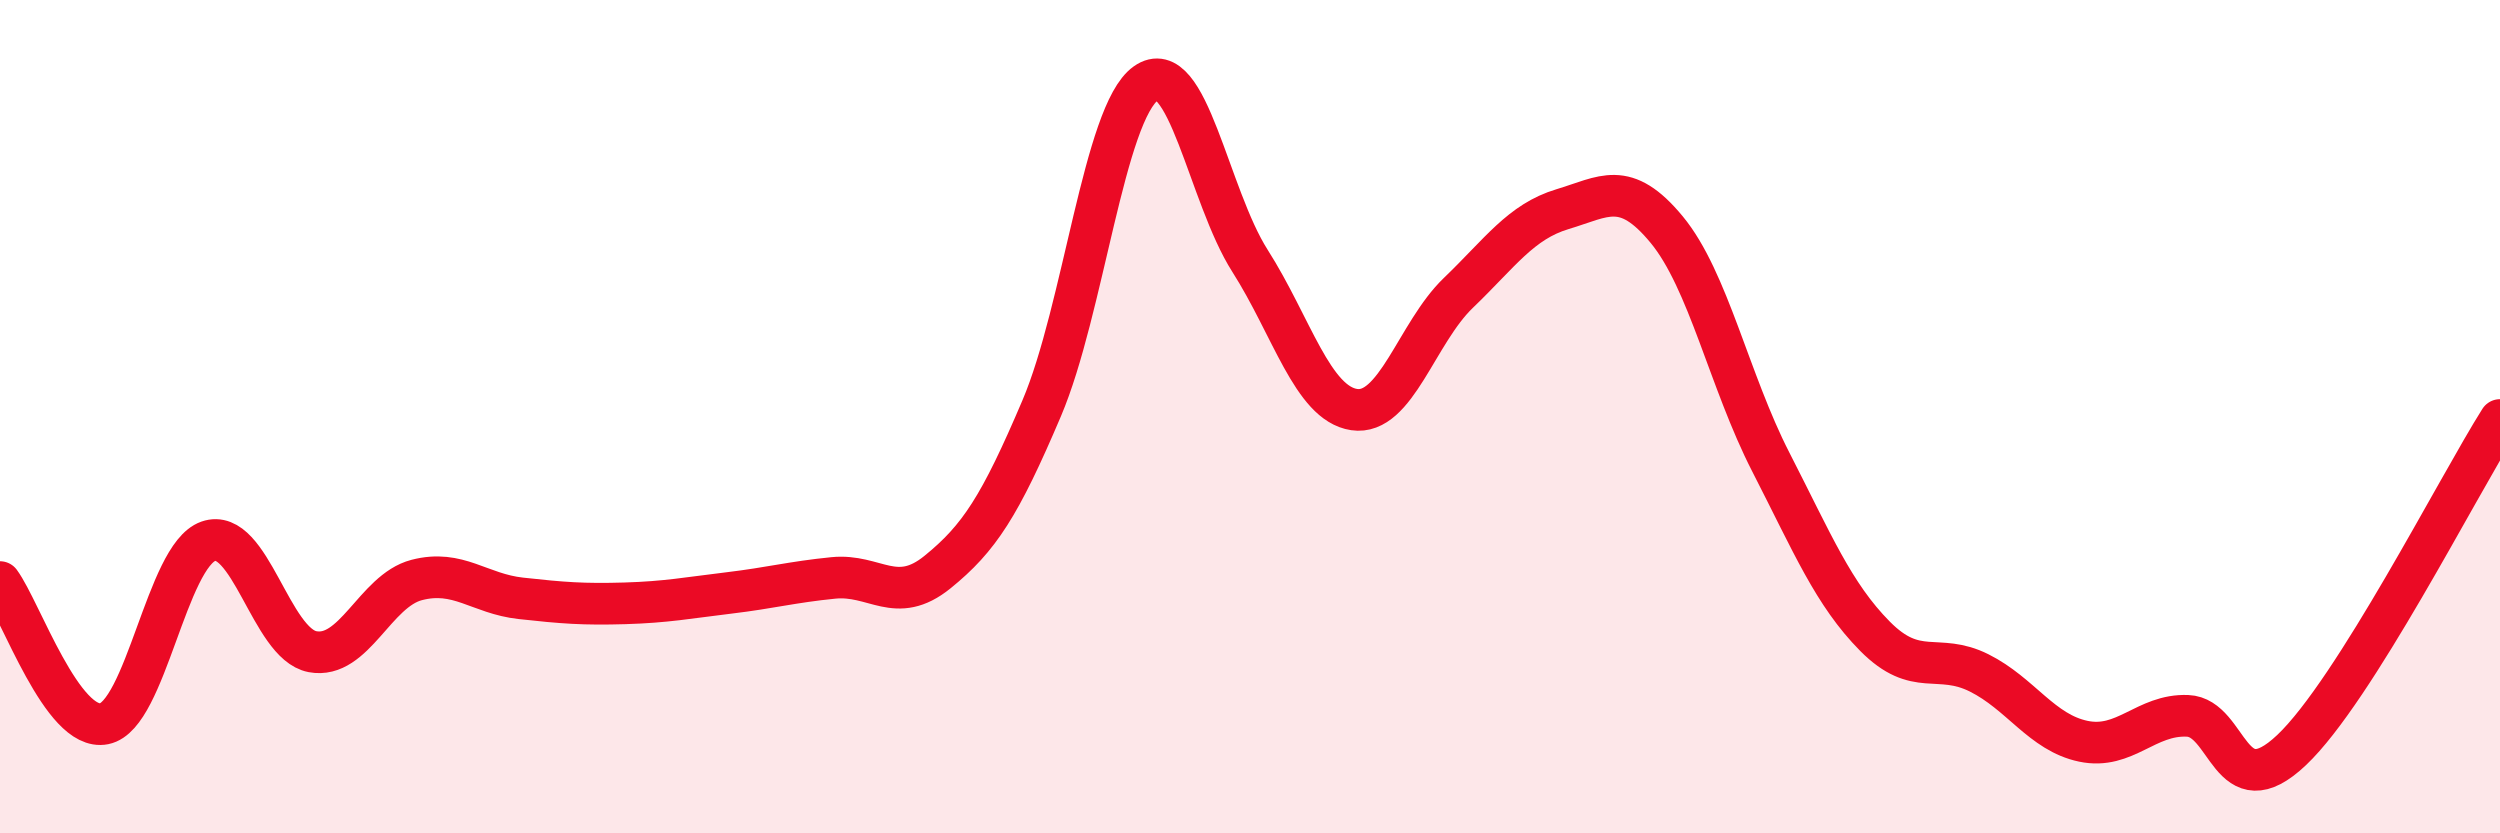 
    <svg width="60" height="20" viewBox="0 0 60 20" xmlns="http://www.w3.org/2000/svg">
      <path
        d="M 0,13.97 C 0.5,14.65 1.5,17.57 2.5,17.37 C 3.5,17.17 4,13.34 5,12.99 C 6,12.64 6.5,15.45 7.5,15.64 C 8.5,15.83 9,14.18 10,13.92 C 11,13.66 11.5,14.25 12.5,14.36 C 13.5,14.47 14,14.51 15,14.48 C 16,14.45 16.5,14.35 17.5,14.23 C 18.5,14.11 19,13.97 20,13.87 C 21,13.77 21.5,14.54 22.5,13.73 C 23.5,12.92 24,12.15 25,9.8 C 26,7.45 26.5,2.71 27.5,2 C 28.5,1.29 29,4.69 30,6.26 C 31,7.83 31.5,9.68 32.5,9.83 C 33.5,9.98 34,7.99 35,7.03 C 36,6.07 36.5,5.32 37.5,5.02 C 38.5,4.72 39,4.3 40,5.51 C 41,6.72 41.5,9.14 42.5,11.09 C 43.5,13.04 44,14.26 45,15.27 C 46,16.28 46.5,15.65 47.5,16.15 C 48.5,16.65 49,17.58 50,17.79 C 51,18 51.5,17.14 52.5,17.18 C 53.5,17.22 53.5,19.42 55,18 C 56.5,16.58 59,11.66 60,10.08L60 20L0 20Z"
        fill="#EB0A25"
        opacity="0.1"
        stroke-linecap="round"
        stroke-linejoin="round"
      />
      <path
        d="M 0,13.97 C 0.5,14.65 1.5,17.57 2.5,17.37 C 3.5,17.17 4,13.34 5,12.99 C 6,12.64 6.5,15.45 7.5,15.64 C 8.5,15.83 9,14.18 10,13.92 C 11,13.66 11.5,14.25 12.5,14.36 C 13.5,14.47 14,14.51 15,14.48 C 16,14.45 16.5,14.35 17.5,14.23 C 18.5,14.11 19,13.97 20,13.87 C 21,13.77 21.5,14.54 22.5,13.73 C 23.5,12.92 24,12.15 25,9.8 C 26,7.45 26.5,2.71 27.5,2 C 28.5,1.29 29,4.69 30,6.26 C 31,7.83 31.5,9.68 32.5,9.83 C 33.5,9.98 34,7.99 35,7.03 C 36,6.07 36.5,5.32 37.5,5.02 C 38.5,4.72 39,4.3 40,5.51 C 41,6.72 41.5,9.14 42.5,11.09 C 43.5,13.04 44,14.26 45,15.27 C 46,16.28 46.5,15.65 47.5,16.15 C 48.5,16.65 49,17.58 50,17.79 C 51,18 51.5,17.14 52.5,17.18 C 53.5,17.22 53.5,19.42 55,18 C 56.5,16.58 59,11.66 60,10.08"
        stroke="#EB0A25"
        stroke-width="1"
        fill="none"
        stroke-linecap="round"
        stroke-linejoin="round"
      />
    </svg>
  